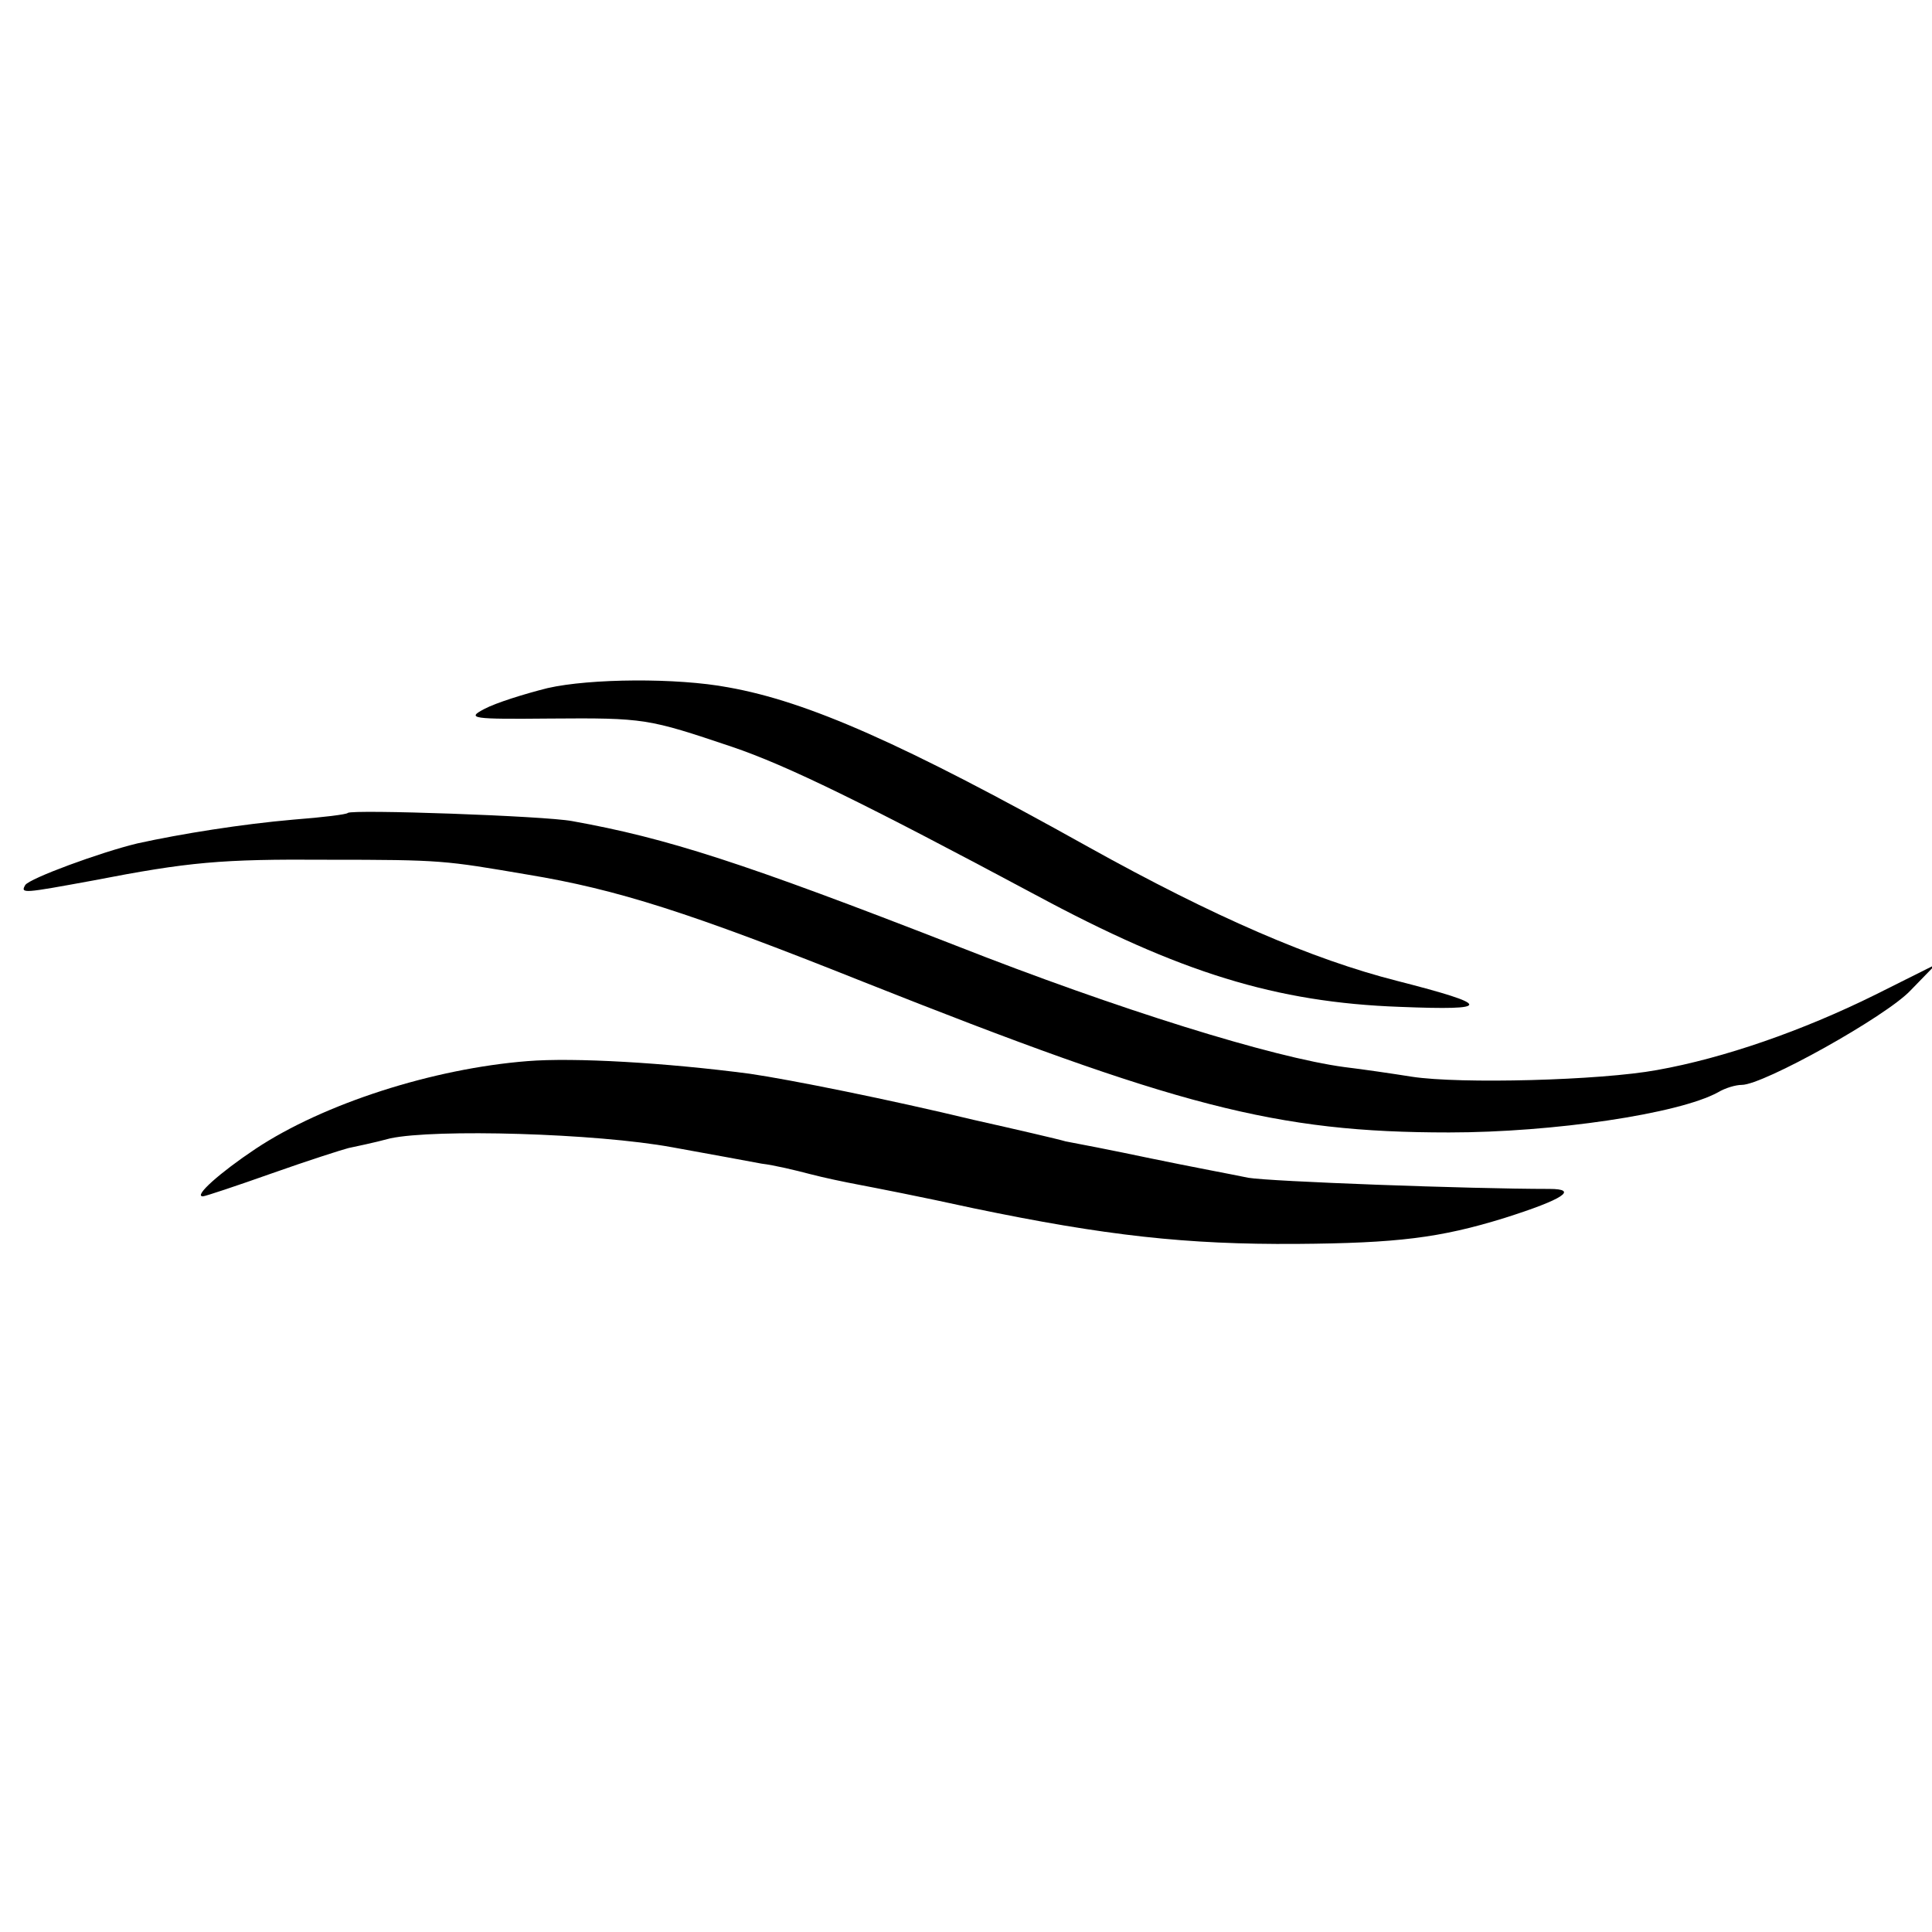 <?xml version="1.0" standalone="no"?>
<!DOCTYPE svg PUBLIC "-//W3C//DTD SVG 20010904//EN"
 "http://www.w3.org/TR/2001/REC-SVG-20010904/DTD/svg10.dtd">
<svg version="1.0" xmlns="http://www.w3.org/2000/svg"
 width="260pt" height="260pt" viewBox="0 0 260 260"
 preserveAspectRatio="xMidYMid meet">
<g transform="translate(0,260) scale(0.1,-0.1)"
fill="#000000" stroke="none">
<path d="M737 1674 c-32 -8 -70 -20 -85 -28 -25 -13 -17 -14 88 -13 128 1 132
0 245 -38 74 -25 178 -76 408 -199 195 -105 324 -145 491 -151 125 -5 125 2
-4 35 -114 29 -246 86 -415 180 -249 139 -378 196 -485 215 -69 13 -186 12
-243 -1z"/>
<path d="M468 1506 c-1 -2 -34 -6 -73 -9 -69 -6 -151 -19 -210 -32 -50 -12
-145 -47 -151 -56 -7 -12 -2 -11 91 6 129 25 172 29 315 28 156 0 158 -1 270
-20 121 -20 218 -51 451 -144 423 -168 556 -203 789 -203 140 0 309 25 362 54
10 6 24 10 32 10 29 0 194 92 227 127 l34 35 -82 -41 c-97 -48 -203 -85 -293
-101 -76 -14 -265 -19 -330 -9 -25 4 -66 10 -91 13 -96 13 -303 77 -524 164
-285 111 -387 144 -515 167 -37 7 -296 16 -302 11z"/>
<path d="M710 1172 c-127 -10 -274 -57 -366 -118 -48 -32 -84 -64 -71 -64 3 0
45 14 93 31 48 17 95 32 103 34 9 2 34 7 56 13 60 13 277 7 380 -12 50 -9 104
-19 120 -22 17 -2 46 -9 65 -14 19 -5 48 -11 64 -14 26 -5 83 -16 156 -32 178
-37 287 -49 435 -48 135 1 193 8 280 35 79 25 100 39 60 39 -107 0 -376 10
-405 15 -19 4 -78 15 -131 26 -52 11 -104 21 -115 23 -10 3 -66 16 -124 29
-112 27 -246 54 -301 62 -114 15 -237 22 -299 17z"/>
</g>
</svg>
